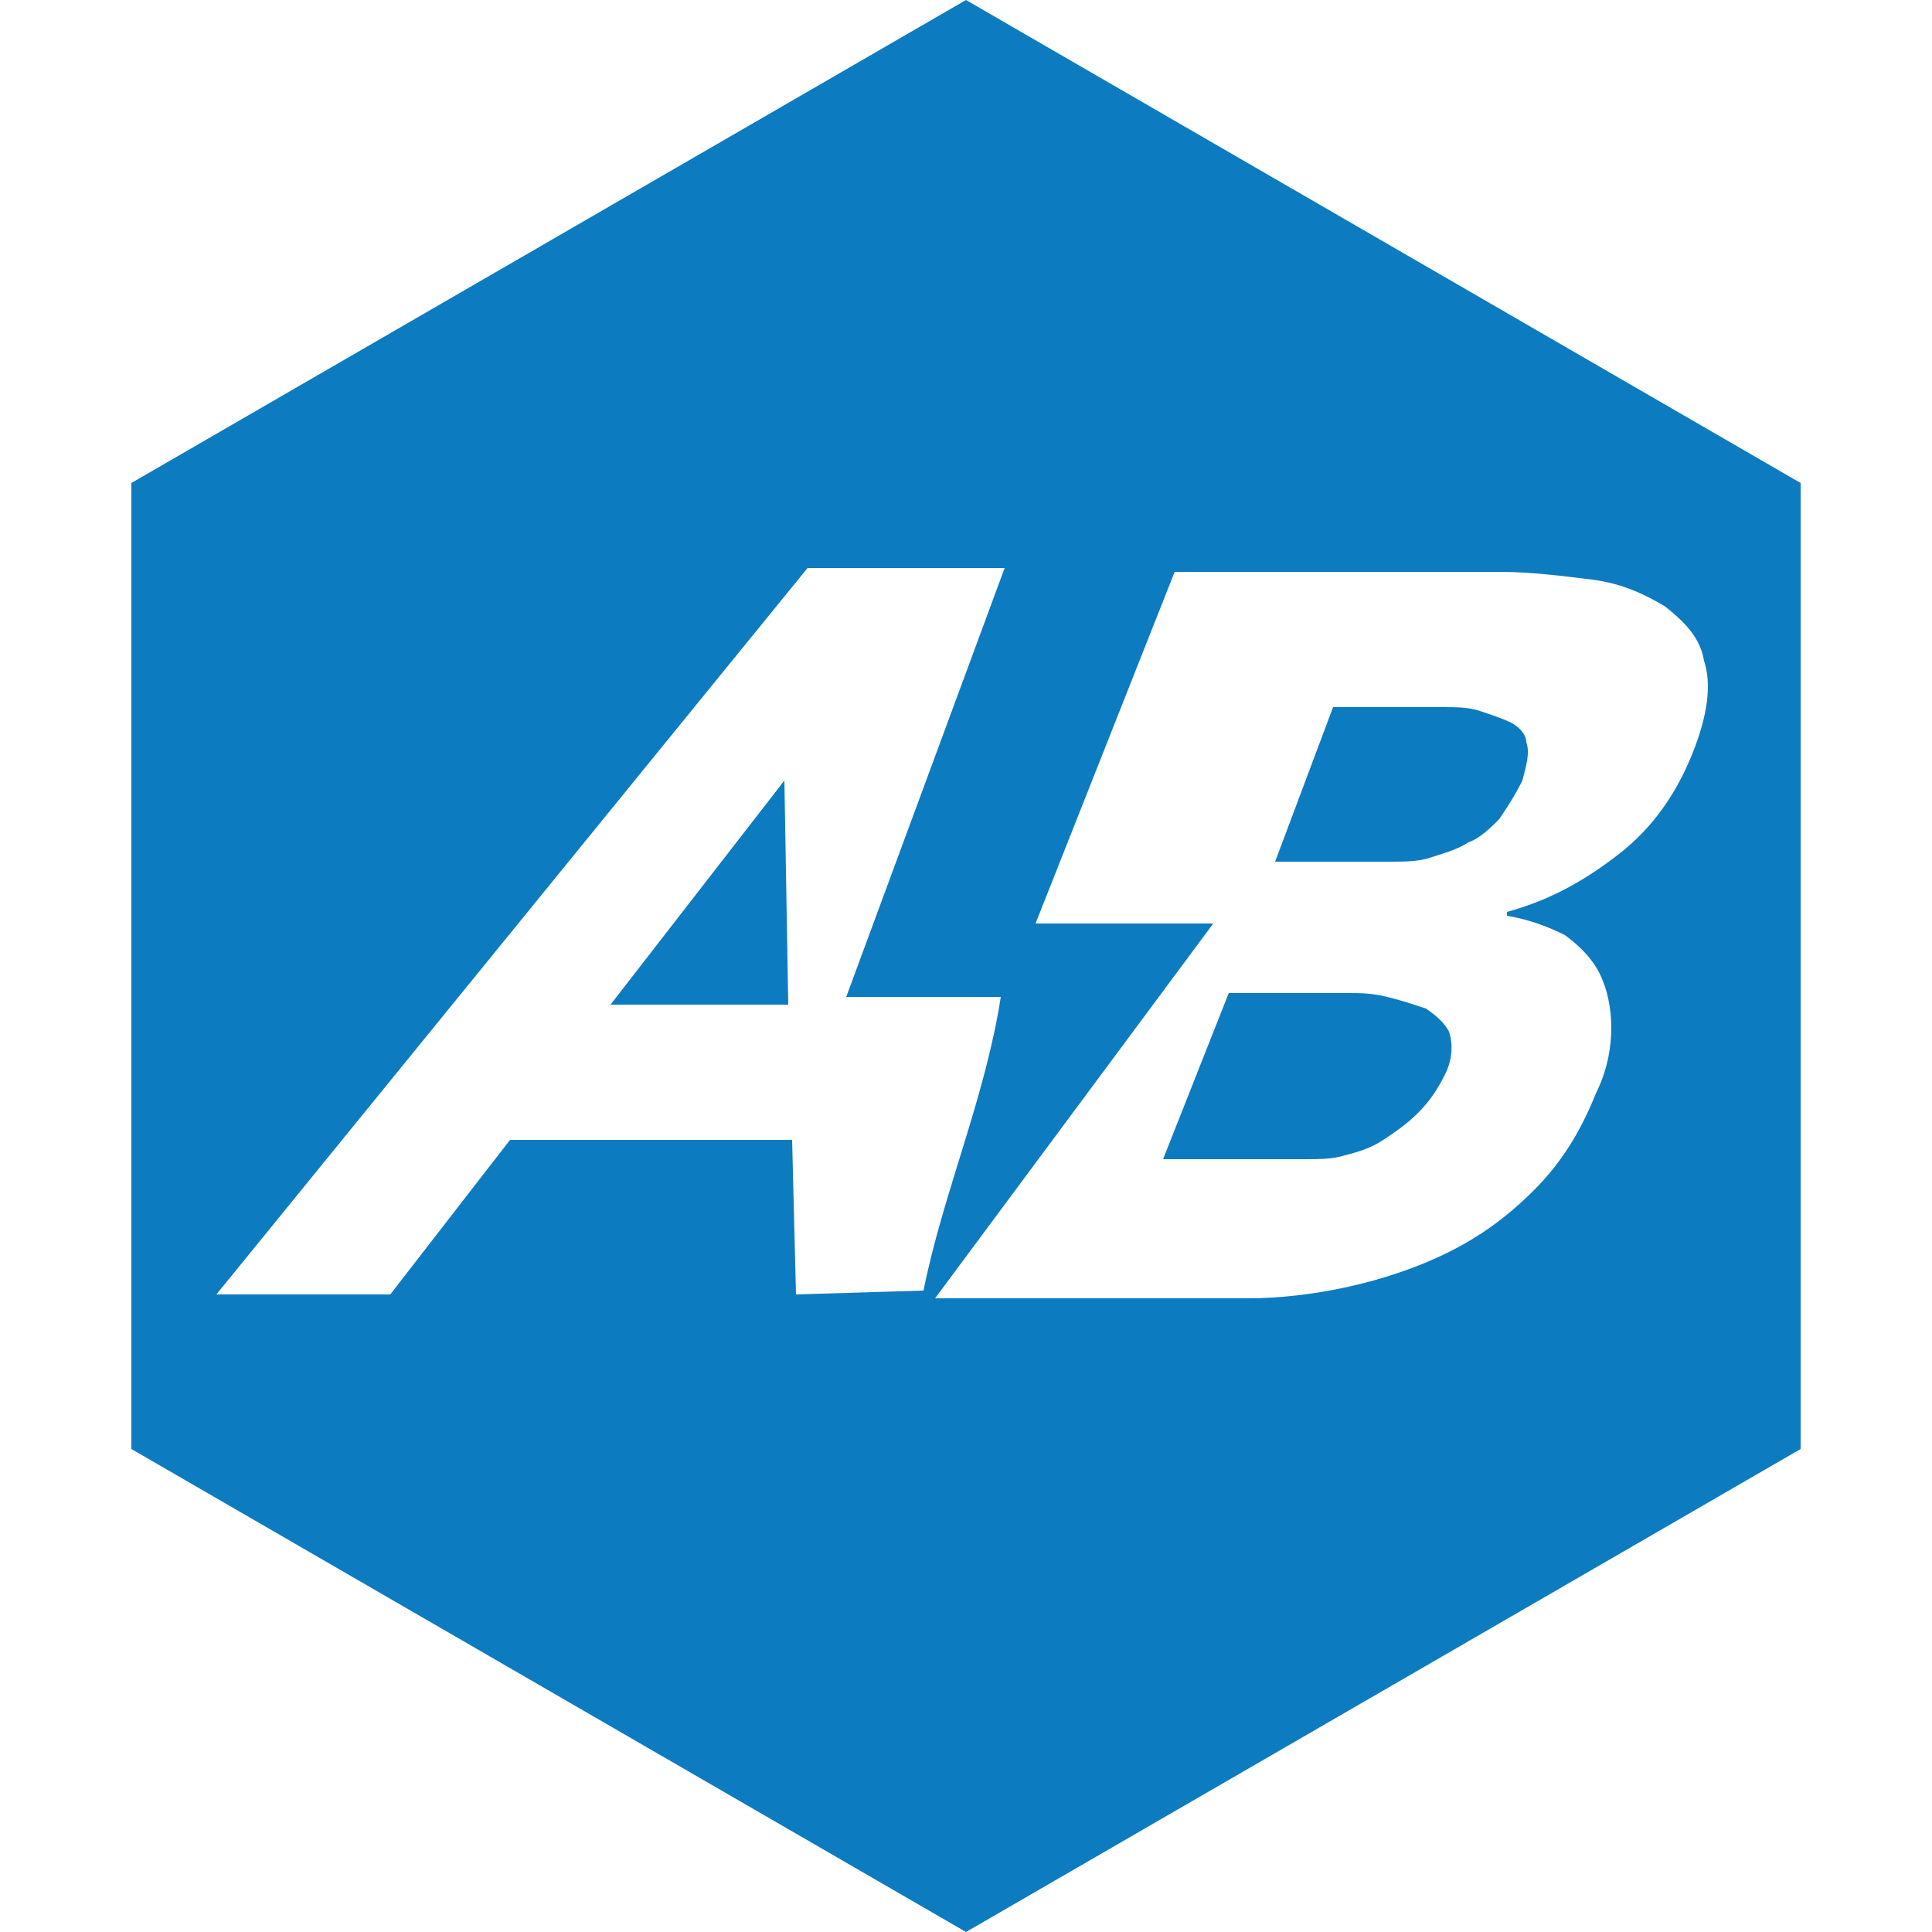<?xml version="1.0" encoding="utf-8"?>
<!-- Generator: Adobe Illustrator 26.0.2, SVG Export Plug-In . SVG Version: 6.00 Build 0)  -->
<svg version="1.1" id="Layer_1" xmlns="http://www.w3.org/2000/svg" xmlns:xlink="http://www.w3.org/1999/xlink" x="0px" y="0px"
	 viewBox="0 0 50 50" style="enable-background:new 0 0 50 50;" xml:space="preserve">
<style type="text/css">
	.st0{fill:#0D7BC0;}
</style>
<g>
	<path class="st0" d="M36.9,26.1c-0.3-0.1-0.6-0.2-1-0.3c-0.4-0.1-0.7-0.1-1-0.1h-3.1L30.1,30h3.7c0.3,0,0.7,0,1-0.1
		c0.4-0.1,0.7-0.2,1-0.4c0.3-0.2,0.6-0.4,0.9-0.7c0.3-0.3,0.5-0.6,0.7-1c0.2-0.4,0.2-0.8,0.1-1.1C37.4,26.5,37.2,26.3,36.9,26.1z"/>
	<polygon class="st0" points="15.8,26 20.4,26 20.3,20.2 	"/>
	<path class="st0" d="M39.1,18.7c-0.2-0.1-0.5-0.2-0.8-0.3c-0.3-0.1-0.6-0.1-1-0.1h-2.8l-1.5,4h3c0.3,0,0.7,0,1-0.1
		c0.3-0.1,0.7-0.2,1-0.4c0.3-0.1,0.6-0.4,0.8-0.6c0.2-0.3,0.4-0.6,0.6-1c0.1-0.4,0.2-0.7,0.1-1C39.5,19,39.3,18.8,39.1,18.7z"/>
	<path class="st0" d="M25,0L3.4,12.5v25L25,50l21.6-12.5v-25L25,0z M20.6,33.5l-0.1-4h-7.3l-3.1,4H5.6l15.3-18.8H26l-4.1,11.1
		c1.5,0,2.5,0,4,0c-0.4,2.6-1.5,5.1-2,7.6L20.6,33.5L20.6,33.5z M43.8,19.5c-0.4,1-1,1.9-1.9,2.6c-0.9,0.7-1.8,1.2-2.9,1.5l0,0.1
		c0.6,0.1,1.1,0.3,1.5,0.5c0.4,0.3,0.7,0.6,0.9,1c0.2,0.4,0.3,0.9,0.3,1.4c0,0.5-0.1,1.1-0.4,1.7c-0.4,1-0.9,1.8-1.6,2.5
		c-0.7,0.7-1.4,1.2-2.2,1.6c-0.8,0.4-1.7,0.7-2.6,0.9c-0.9,0.2-1.8,0.3-2.6,0.3h-7h-0.7h-0.4l7.2-9.7c-1.5,0-3,0-4.6,0l3.6-9.1h8.4
		c0.8,0,1.6,0.1,2.4,0.2c0.8,0.1,1.4,0.4,1.9,0.7c0.5,0.4,0.9,0.8,1,1.4C44.3,17.7,44.2,18.5,43.8,19.5z"/>
</g>
</svg>
